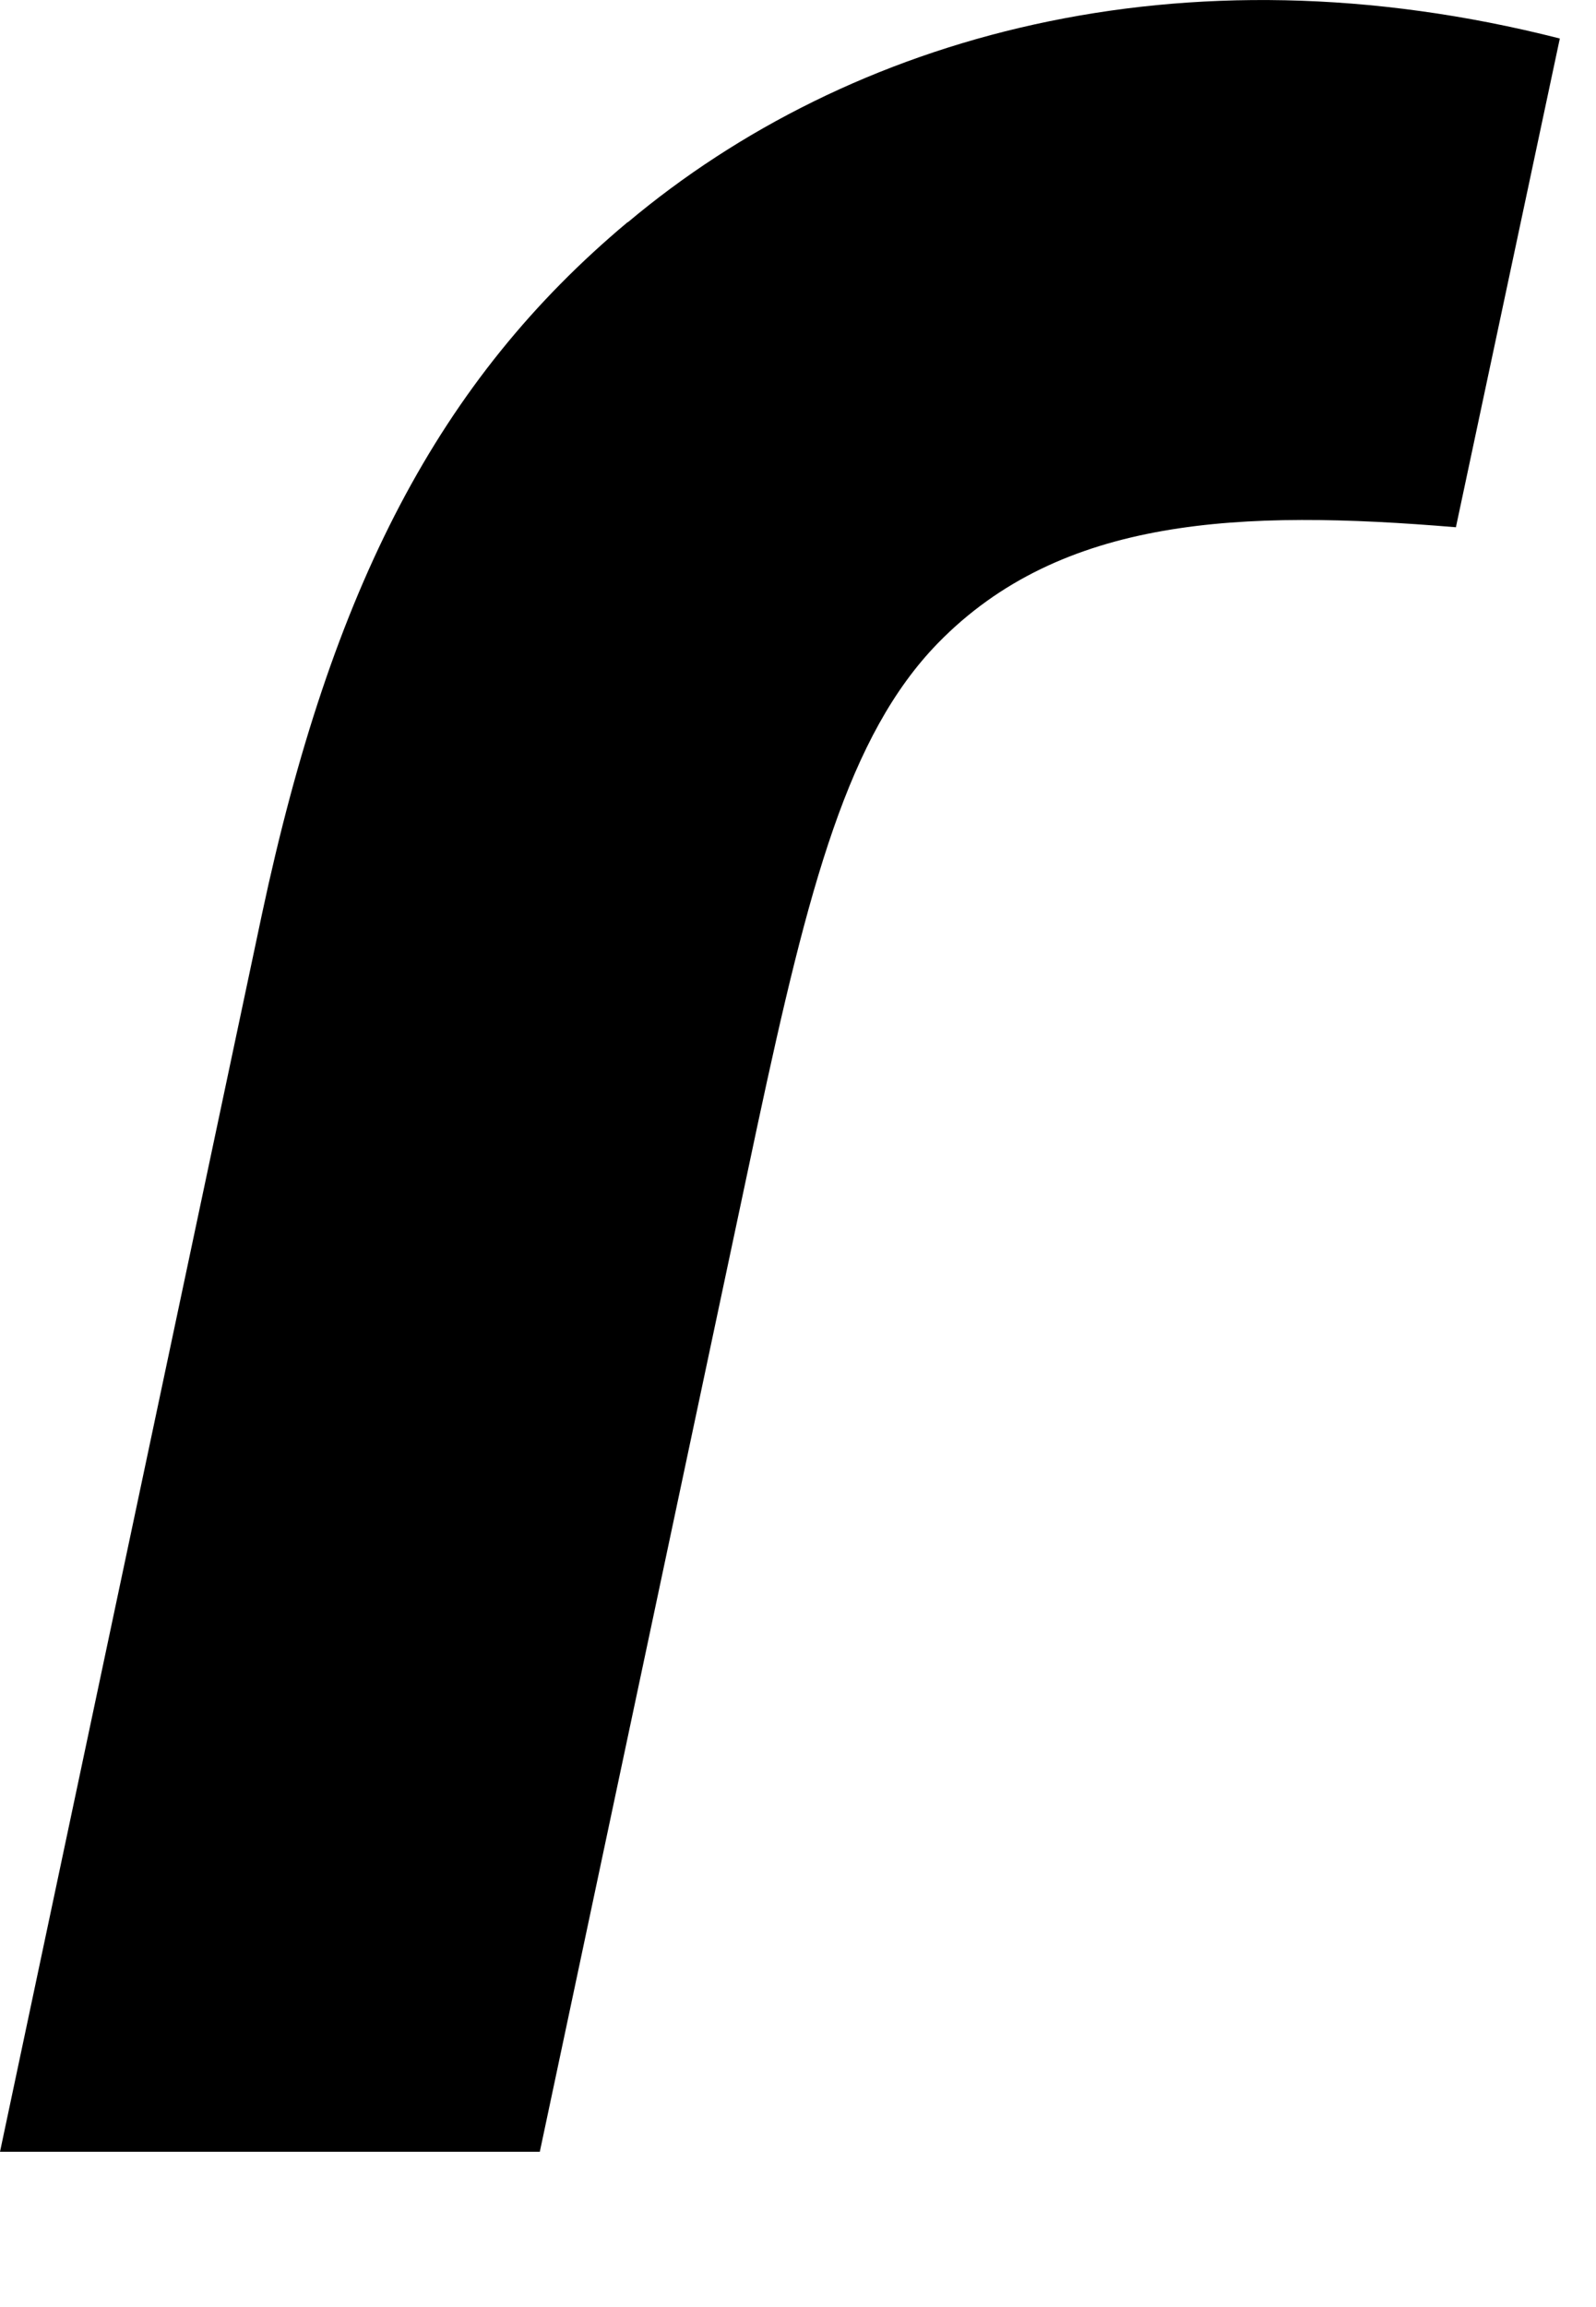 <?xml version="1.0" encoding="utf-8"?>
<svg xmlns="http://www.w3.org/2000/svg" fill="none" height="100%" overflow="visible" preserveAspectRatio="none" style="display: block;" viewBox="0 0 9 13" width="100%">
<path d="M3.539 1.252C2.474 2.143 1.87 3.31 1.477 5.152L0 12.125H3.044L4.271 6.343C4.561 4.99 4.783 4.144 5.289 3.624C5.986 2.91 6.997 2.87 8.21 2.971L8.796 0.217C6.656 -0.328 4.789 0.205 3.541 1.252H3.539Z" fill="black" id="Vector"/>
</svg>